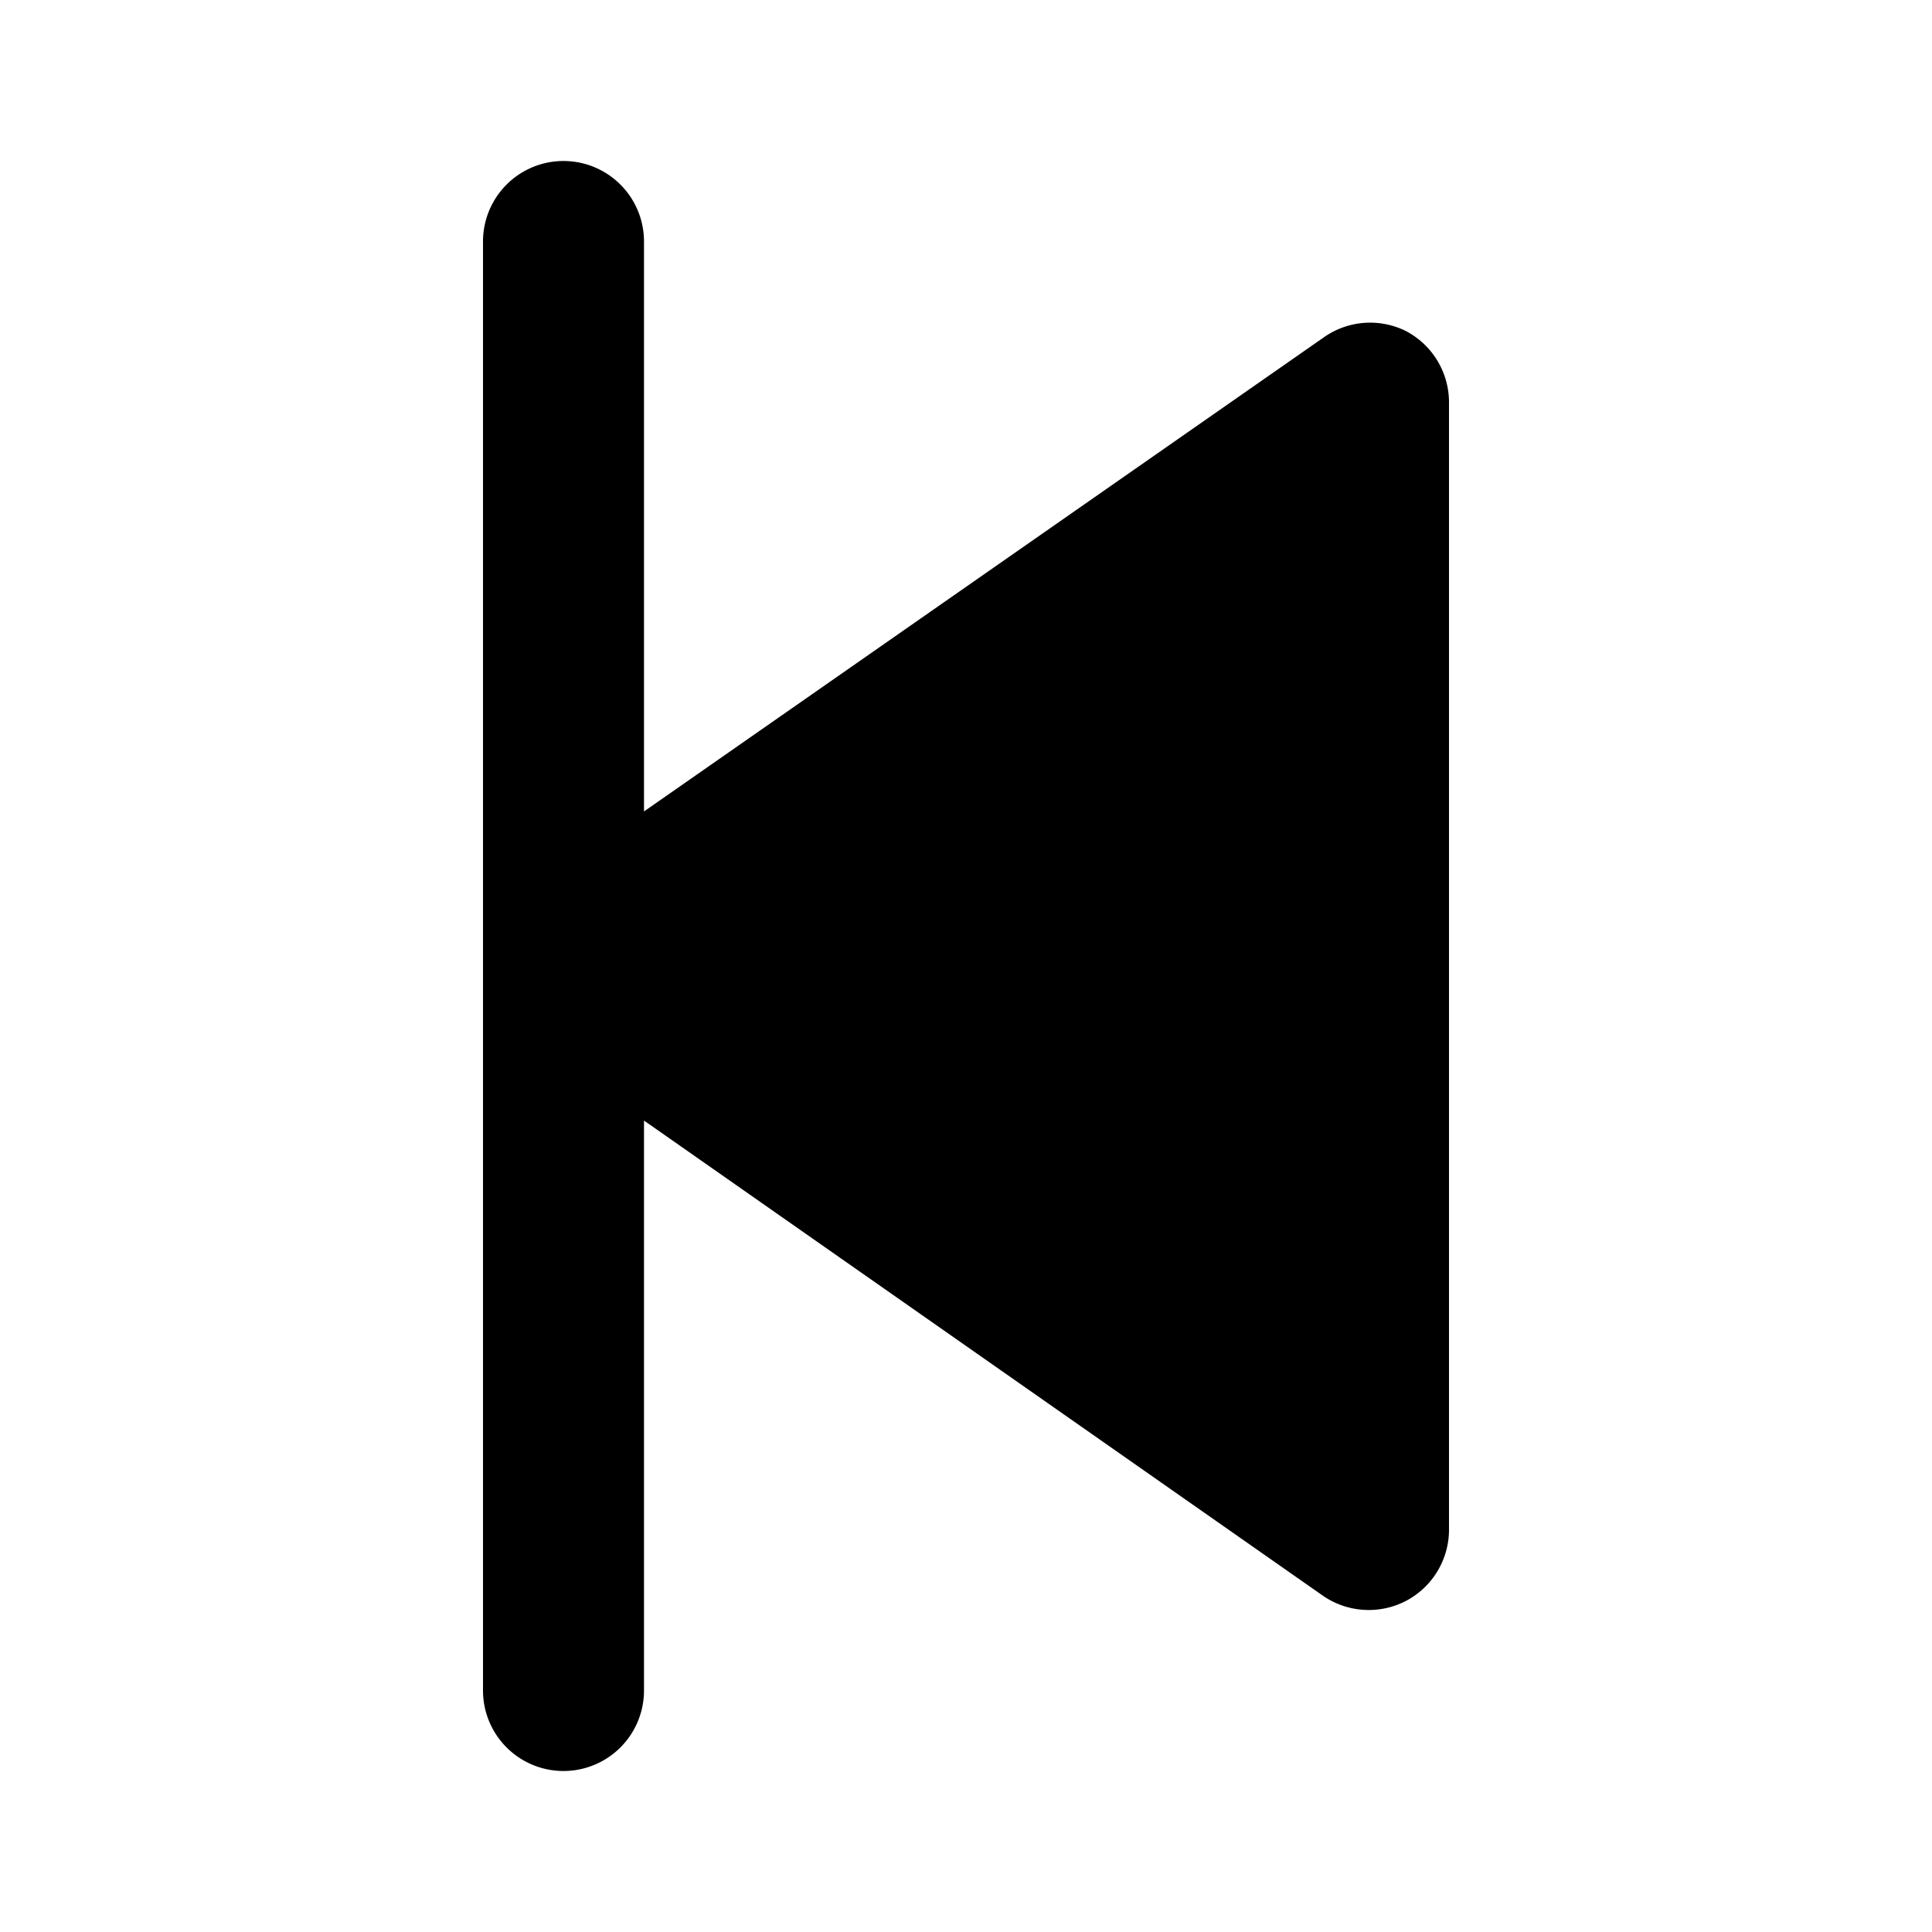 <?xml version="1.0" encoding="utf-8"?><!-- Uploaded to: SVG Repo, www.svgrepo.com, Generator: SVG Repo Mixer Tools -->
<svg fill="#000000" width="800px" height="800px" viewBox="0 0 24 24" id="backward-3" data-name="Flat Color" xmlns="http://www.w3.org/2000/svg" class="icon flat-color"><path id="primary" d="M17.46,4.11a1,1,0,0,0-1,.07L8,10.08V3A1,1,0,0,0,6,3V21a1,1,0,0,0,2,0V13.92l8.43,5.9A1,1,0,0,0,17,20a1,1,0,0,0,.46-.11A1,1,0,0,0,18,19V5A1,1,0,0,0,17.46,4.11Z" style="fill: rgb(0, 0, 0);"></path></svg>